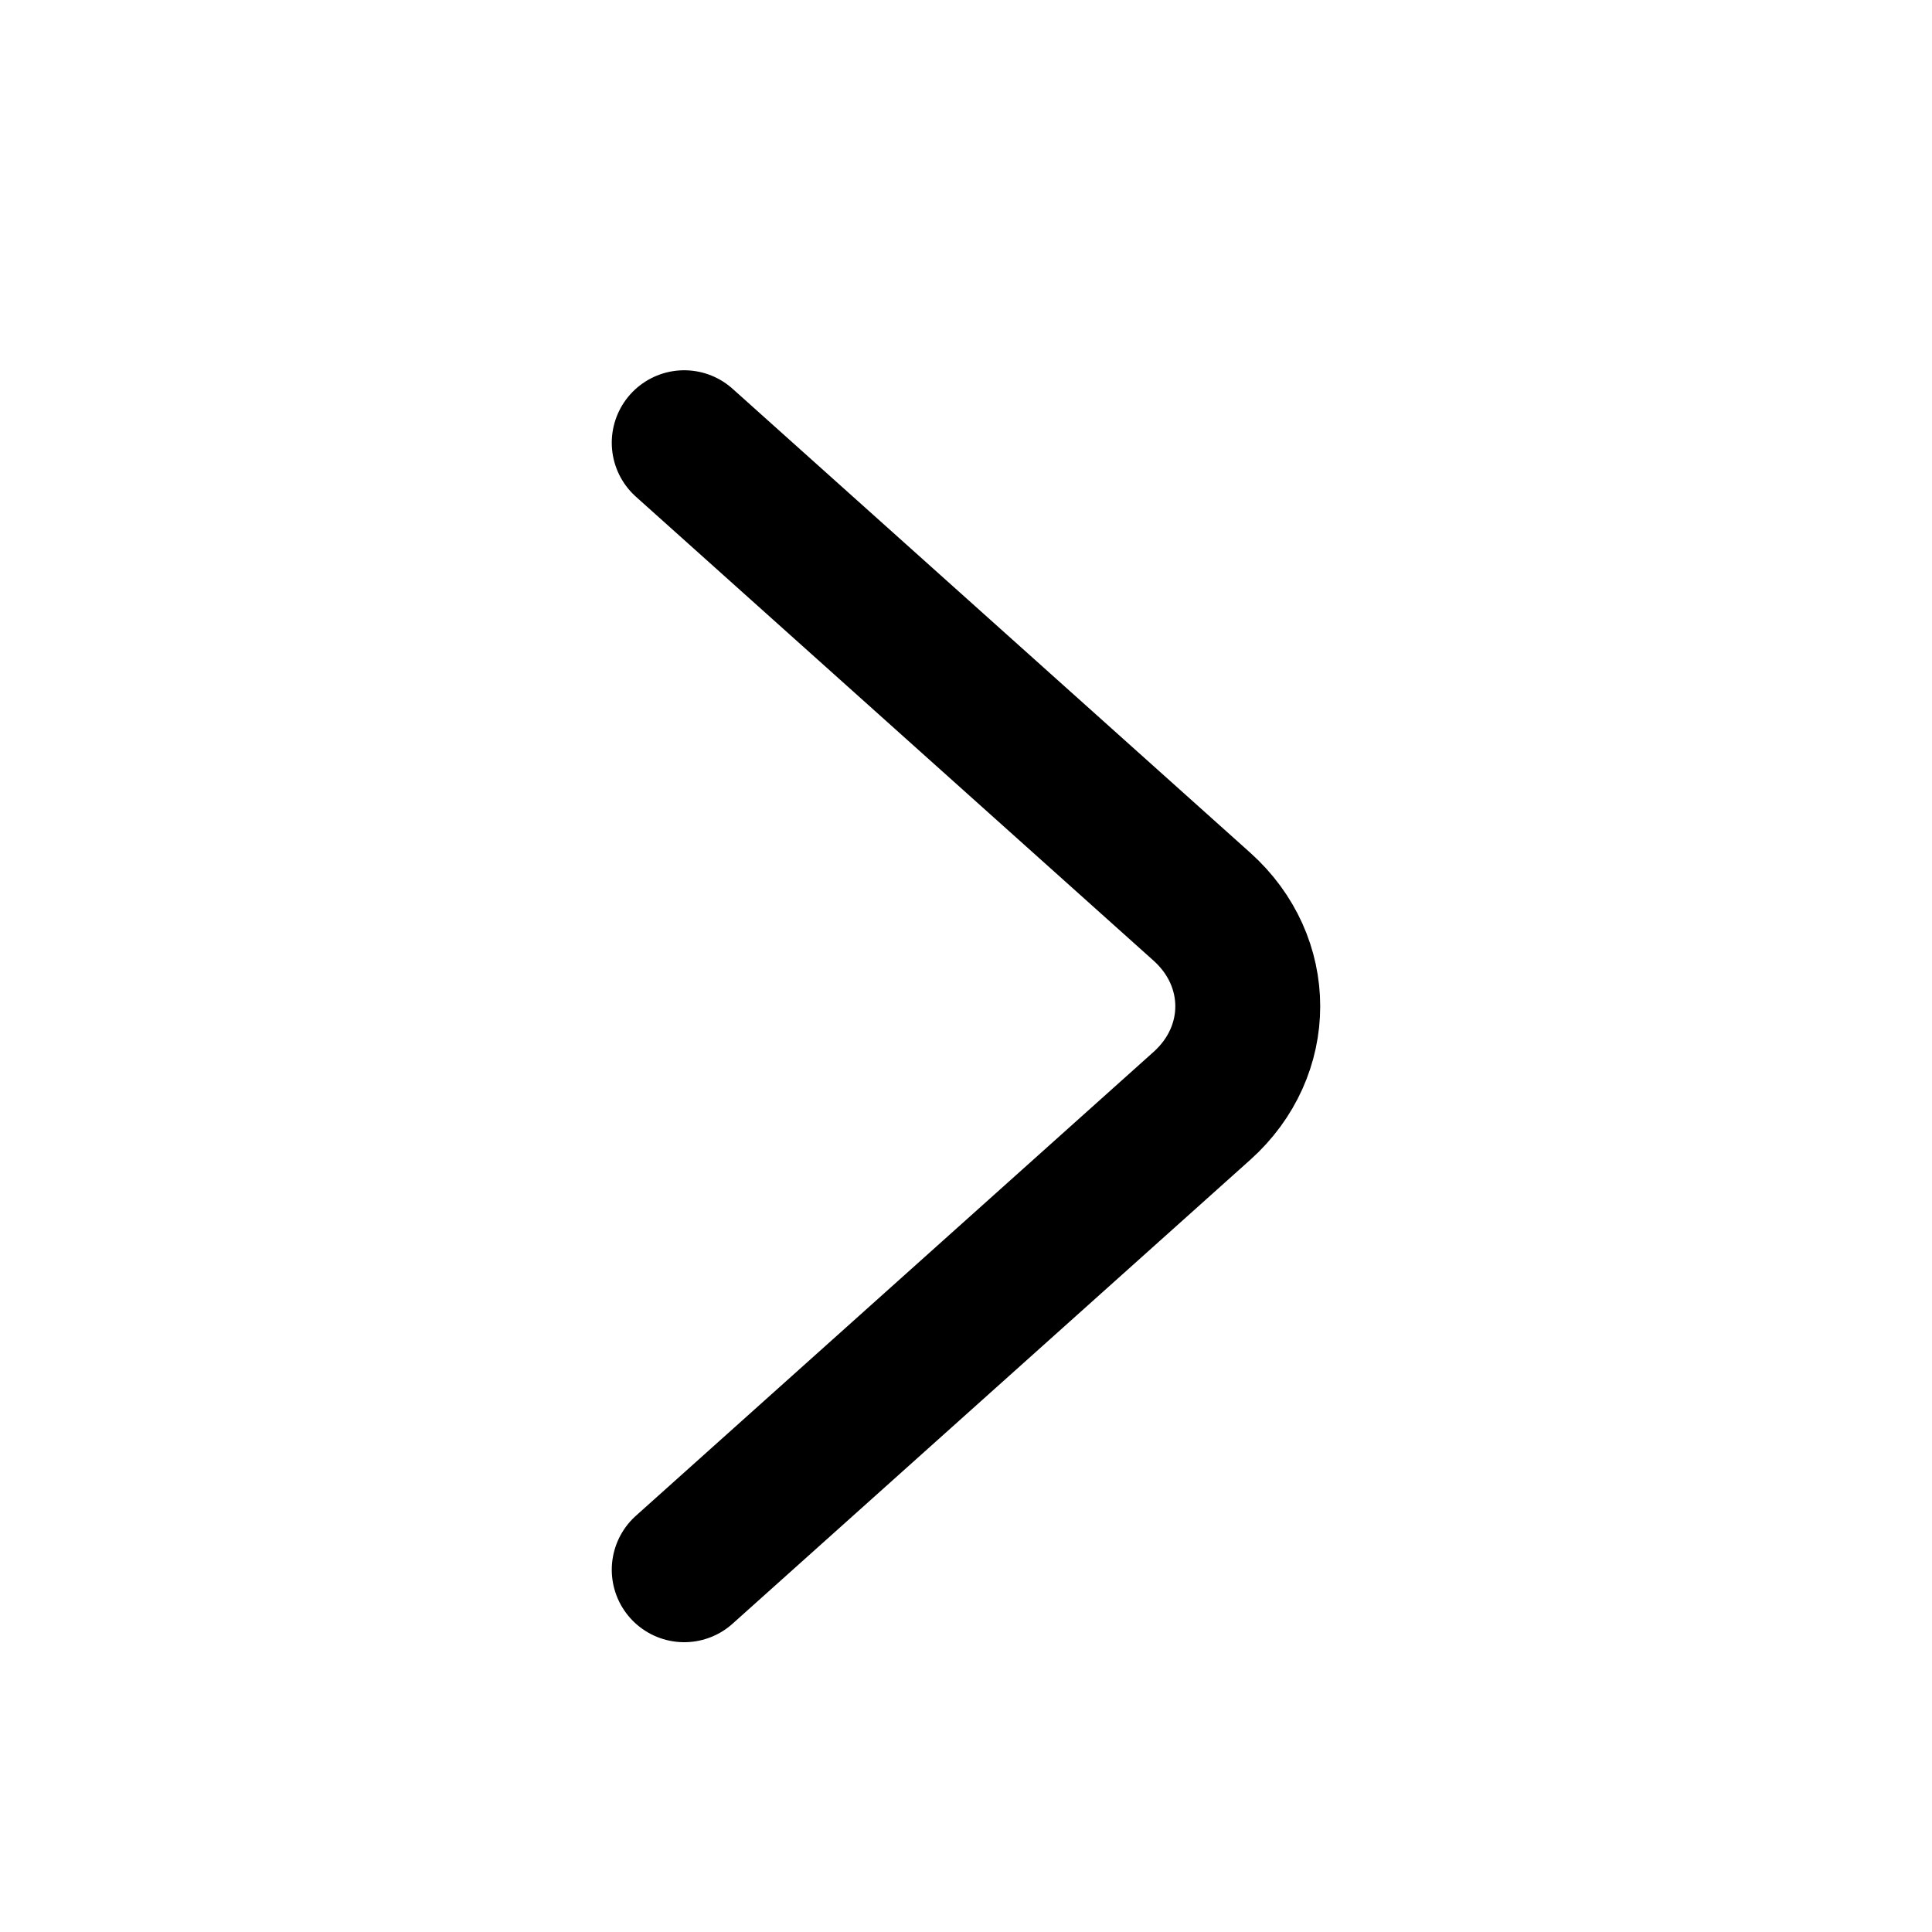 <svg width="20" height="20" viewBox="0 0 20 20" fill="none" xmlns="http://www.w3.org/2000/svg">
<path d="M7.083 16.25L12.442 11.448C13.075 10.881 13.075 9.953 12.442 9.386L7.083 4.583" stroke="black" stroke-width="1.5" stroke-miterlimit="10" stroke-linecap="round" stroke-linejoin="round"/>
</svg>
